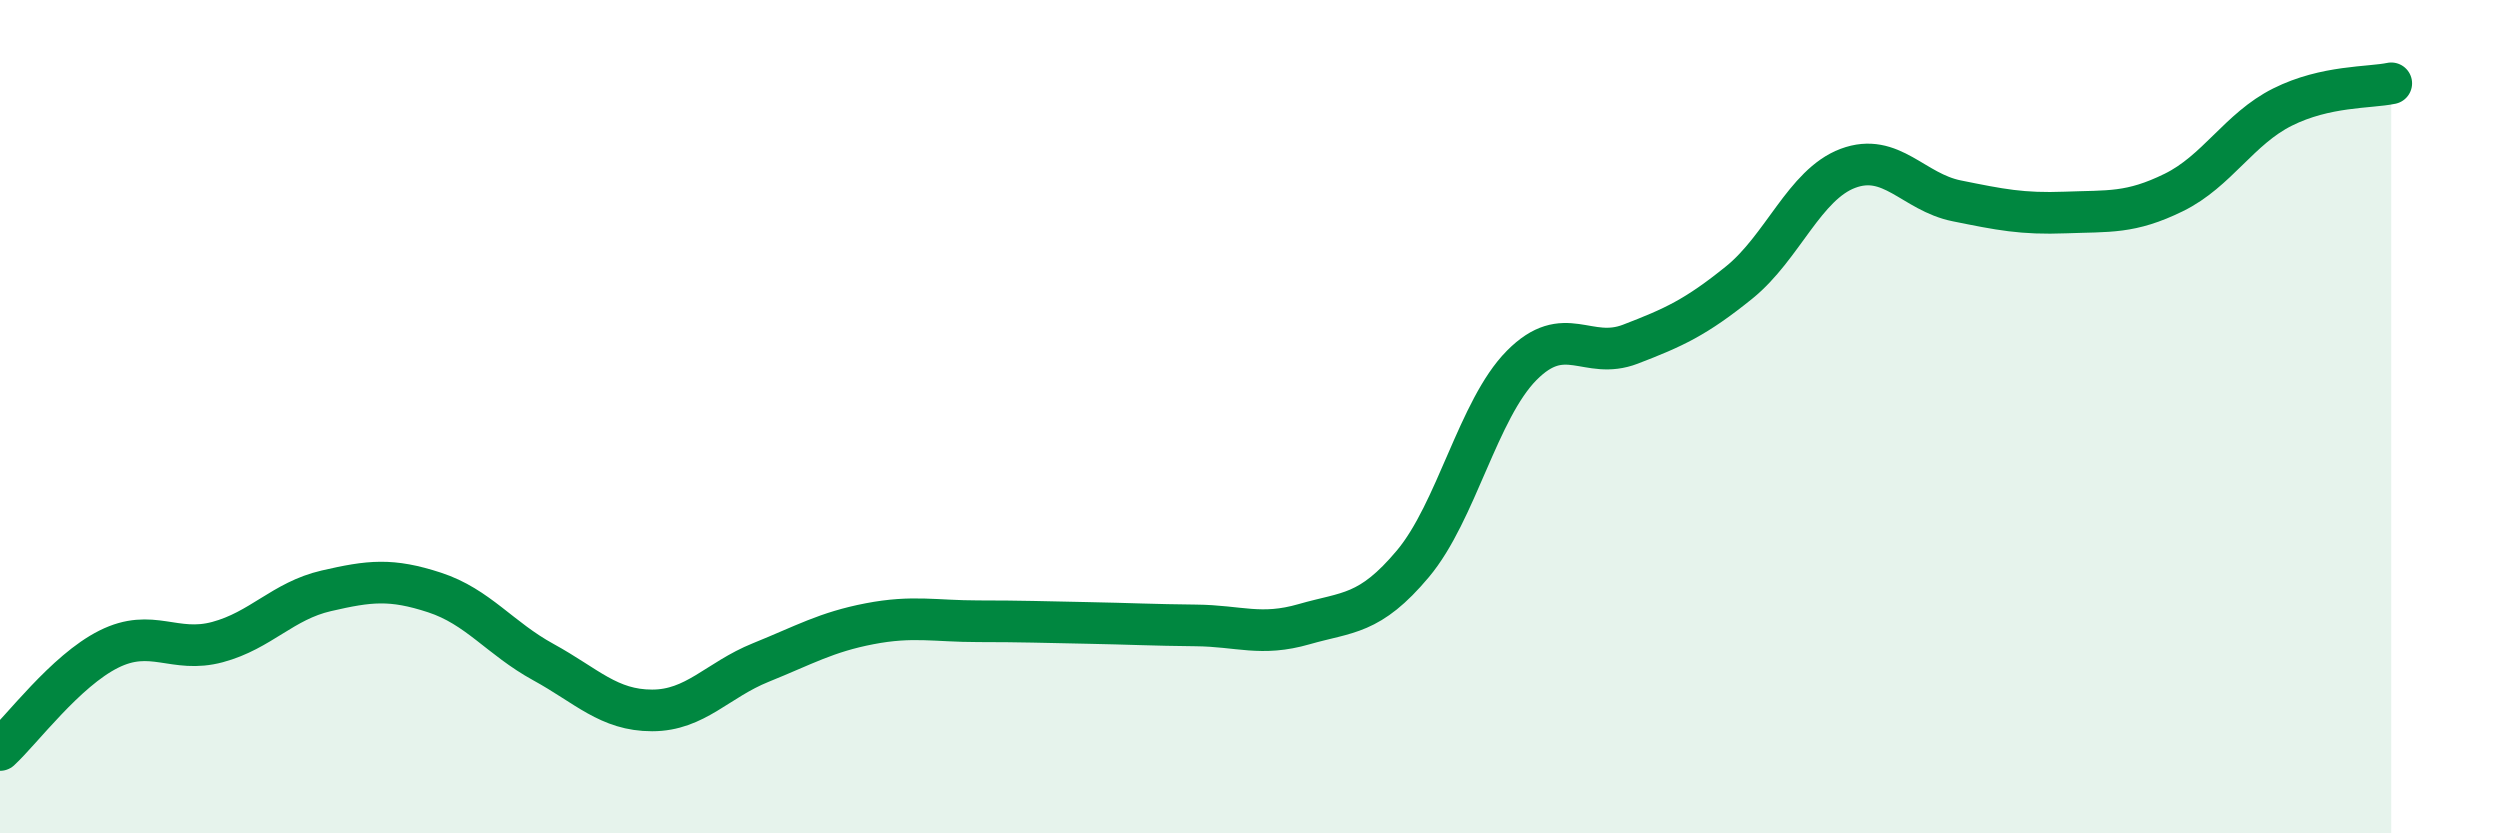 
    <svg width="60" height="20" viewBox="0 0 60 20" xmlns="http://www.w3.org/2000/svg">
      <path
        d="M 0,18 C 0.52,17.52 1.57,16.1 2.61,15.58 C 3.65,15.06 4.18,15.69 5.22,15.41 C 6.26,15.13 6.79,14.42 7.83,14.18 C 8.87,13.94 9.39,13.88 10.43,14.22 C 11.47,14.56 12,15.32 13.04,15.89 C 14.08,16.46 14.61,17.05 15.65,17.05 C 16.69,17.05 17.22,16.32 18.26,15.9 C 19.3,15.48 19.83,15.17 20.87,14.97 C 21.91,14.77 22.44,14.91 23.48,14.91 C 24.52,14.91 25.05,14.93 26.09,14.95 C 27.13,14.97 27.66,15 28.7,15.01 C 29.74,15.02 30.26,15.28 31.3,14.98 C 32.34,14.68 32.87,14.77 33.91,13.53 C 34.95,12.29 35.48,9.82 36.52,8.77 C 37.56,7.72 38.09,8.66 39.13,8.26 C 40.17,7.86 40.7,7.62 41.74,6.78 C 42.78,5.94 43.31,4.43 44.35,4.04 C 45.39,3.65 45.92,4.61 46.96,4.82 C 48,5.03 48.53,5.14 49.57,5.1 C 50.61,5.06 51.13,5.13 52.17,4.62 C 53.21,4.11 53.74,3.09 54.78,2.57 C 55.82,2.05 56.87,2.11 57.39,2L57.39 20L0 20Z"
        fill="#008740"
        opacity="0.1"
        stroke-linecap="round"
        stroke-linejoin="round"
      />
      <path
        d="M 0,18 C 0.52,17.52 1.57,16.1 2.61,15.58 C 3.65,15.06 4.18,15.69 5.22,15.41 C 6.26,15.13 6.79,14.42 7.83,14.18 C 8.87,13.94 9.39,13.88 10.43,14.22 C 11.47,14.56 12,15.32 13.04,15.89 C 14.08,16.46 14.61,17.05 15.65,17.05 C 16.69,17.05 17.22,16.32 18.26,15.9 C 19.3,15.48 19.83,15.17 20.87,14.97 C 21.91,14.77 22.44,14.91 23.48,14.91 C 24.52,14.91 25.05,14.93 26.09,14.95 C 27.13,14.97 27.66,15 28.7,15.01 C 29.74,15.02 30.26,15.28 31.3,14.98 C 32.34,14.68 32.87,14.77 33.91,13.53 C 34.95,12.29 35.48,9.82 36.52,8.77 C 37.56,7.72 38.09,8.66 39.13,8.26 C 40.17,7.86 40.7,7.62 41.74,6.78 C 42.78,5.94 43.31,4.43 44.35,4.04 C 45.39,3.65 45.92,4.61 46.96,4.82 C 48,5.03 48.53,5.14 49.57,5.1 C 50.61,5.06 51.13,5.13 52.17,4.62 C 53.21,4.11 53.74,3.09 54.78,2.57 C 55.82,2.05 56.87,2.11 57.39,2"
        stroke="#008740"
        stroke-width="1"
        fill="none"
        stroke-linecap="round"
        stroke-linejoin="round"
      />
    </svg>
  